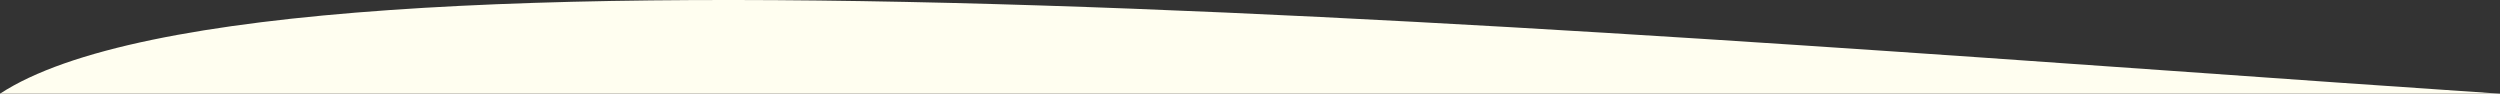 <?xml version="1.0" encoding="UTF-8"?> <svg xmlns="http://www.w3.org/2000/svg" id="b" data-name="Ebene 2" width="1728" height="64.764" viewBox="0 0 1728 64.764"><rect x="0" y="0" width="1728" height="64.764" fill="#333333" stroke="none"/><g id="c" data-name="Ebene 1"><path d="M0,64.764c189.702-124.164,1151.73-38.466,1728,0H0Z" fill="#fffef0" stroke-width="0"></path></g></svg> 